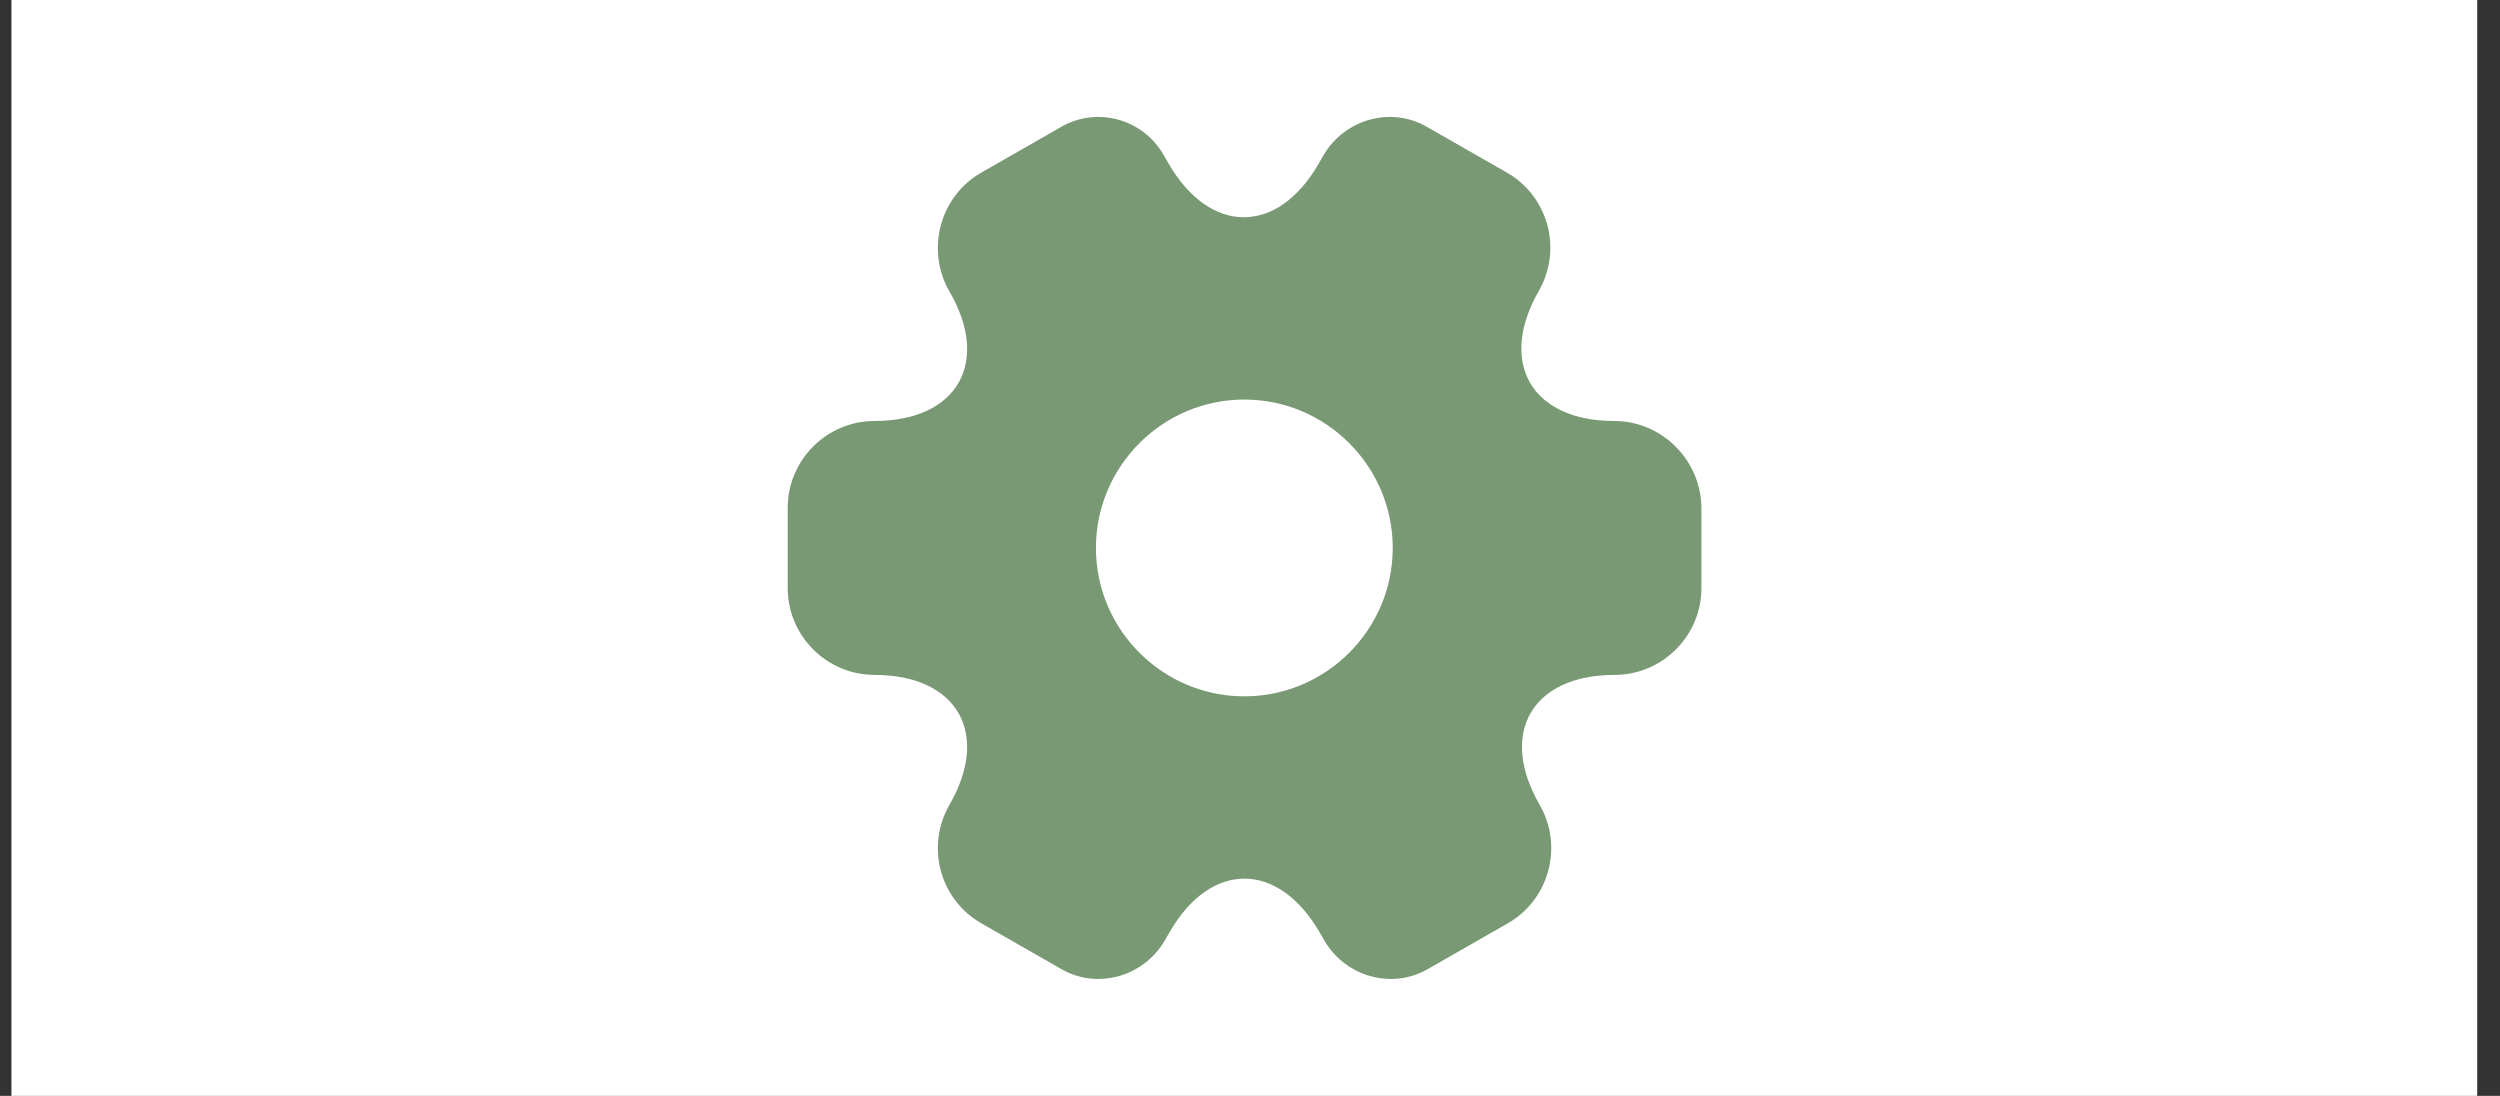 <?xml version="1.0" encoding="UTF-8"?> <svg xmlns="http://www.w3.org/2000/svg" width="73" height="32" viewBox="0 0 73 32" fill="none"><rect x="0" y="0" width="73" height="32" fill="#333333" stroke="none"/><rect width="72" height="32" transform="translate(0.334)" fill="white"></rect><path d="M47.134 12.293C44.721 12.293 43.734 10.587 44.934 8.493C45.628 7.28 45.214 5.733 44.001 5.04L41.694 3.72C40.641 3.093 39.281 3.467 38.654 4.52L38.508 4.773C37.308 6.867 35.334 6.867 34.121 4.773L33.974 4.52C33.374 3.467 32.014 3.093 30.961 3.72L28.654 5.04C27.441 5.733 27.028 7.293 27.721 8.507C28.934 10.587 27.948 12.293 25.534 12.293C24.148 12.293 23.001 13.427 23.001 14.827V17.173C23.001 18.56 24.134 19.707 25.534 19.707C27.948 19.707 28.934 21.413 27.721 23.507C27.028 24.72 27.441 26.267 28.654 26.96L30.961 28.28C32.014 28.907 33.374 28.533 34.001 27.48L34.148 27.227C35.348 25.133 37.321 25.133 38.534 27.227L38.681 27.48C39.308 28.533 40.668 28.907 41.721 28.28L44.028 26.96C45.241 26.267 45.654 24.707 44.961 23.507C43.748 21.413 44.734 19.707 47.148 19.707C48.534 19.707 49.681 18.573 49.681 17.173V14.827C49.668 13.44 48.534 12.293 47.134 12.293ZM36.334 20.333C33.948 20.333 32.001 18.387 32.001 16C32.001 13.613 33.948 11.667 36.334 11.667C38.721 11.667 40.668 13.613 40.668 16C40.668 18.387 38.721 20.333 36.334 20.333Z" fill="#789973"></path></svg> 